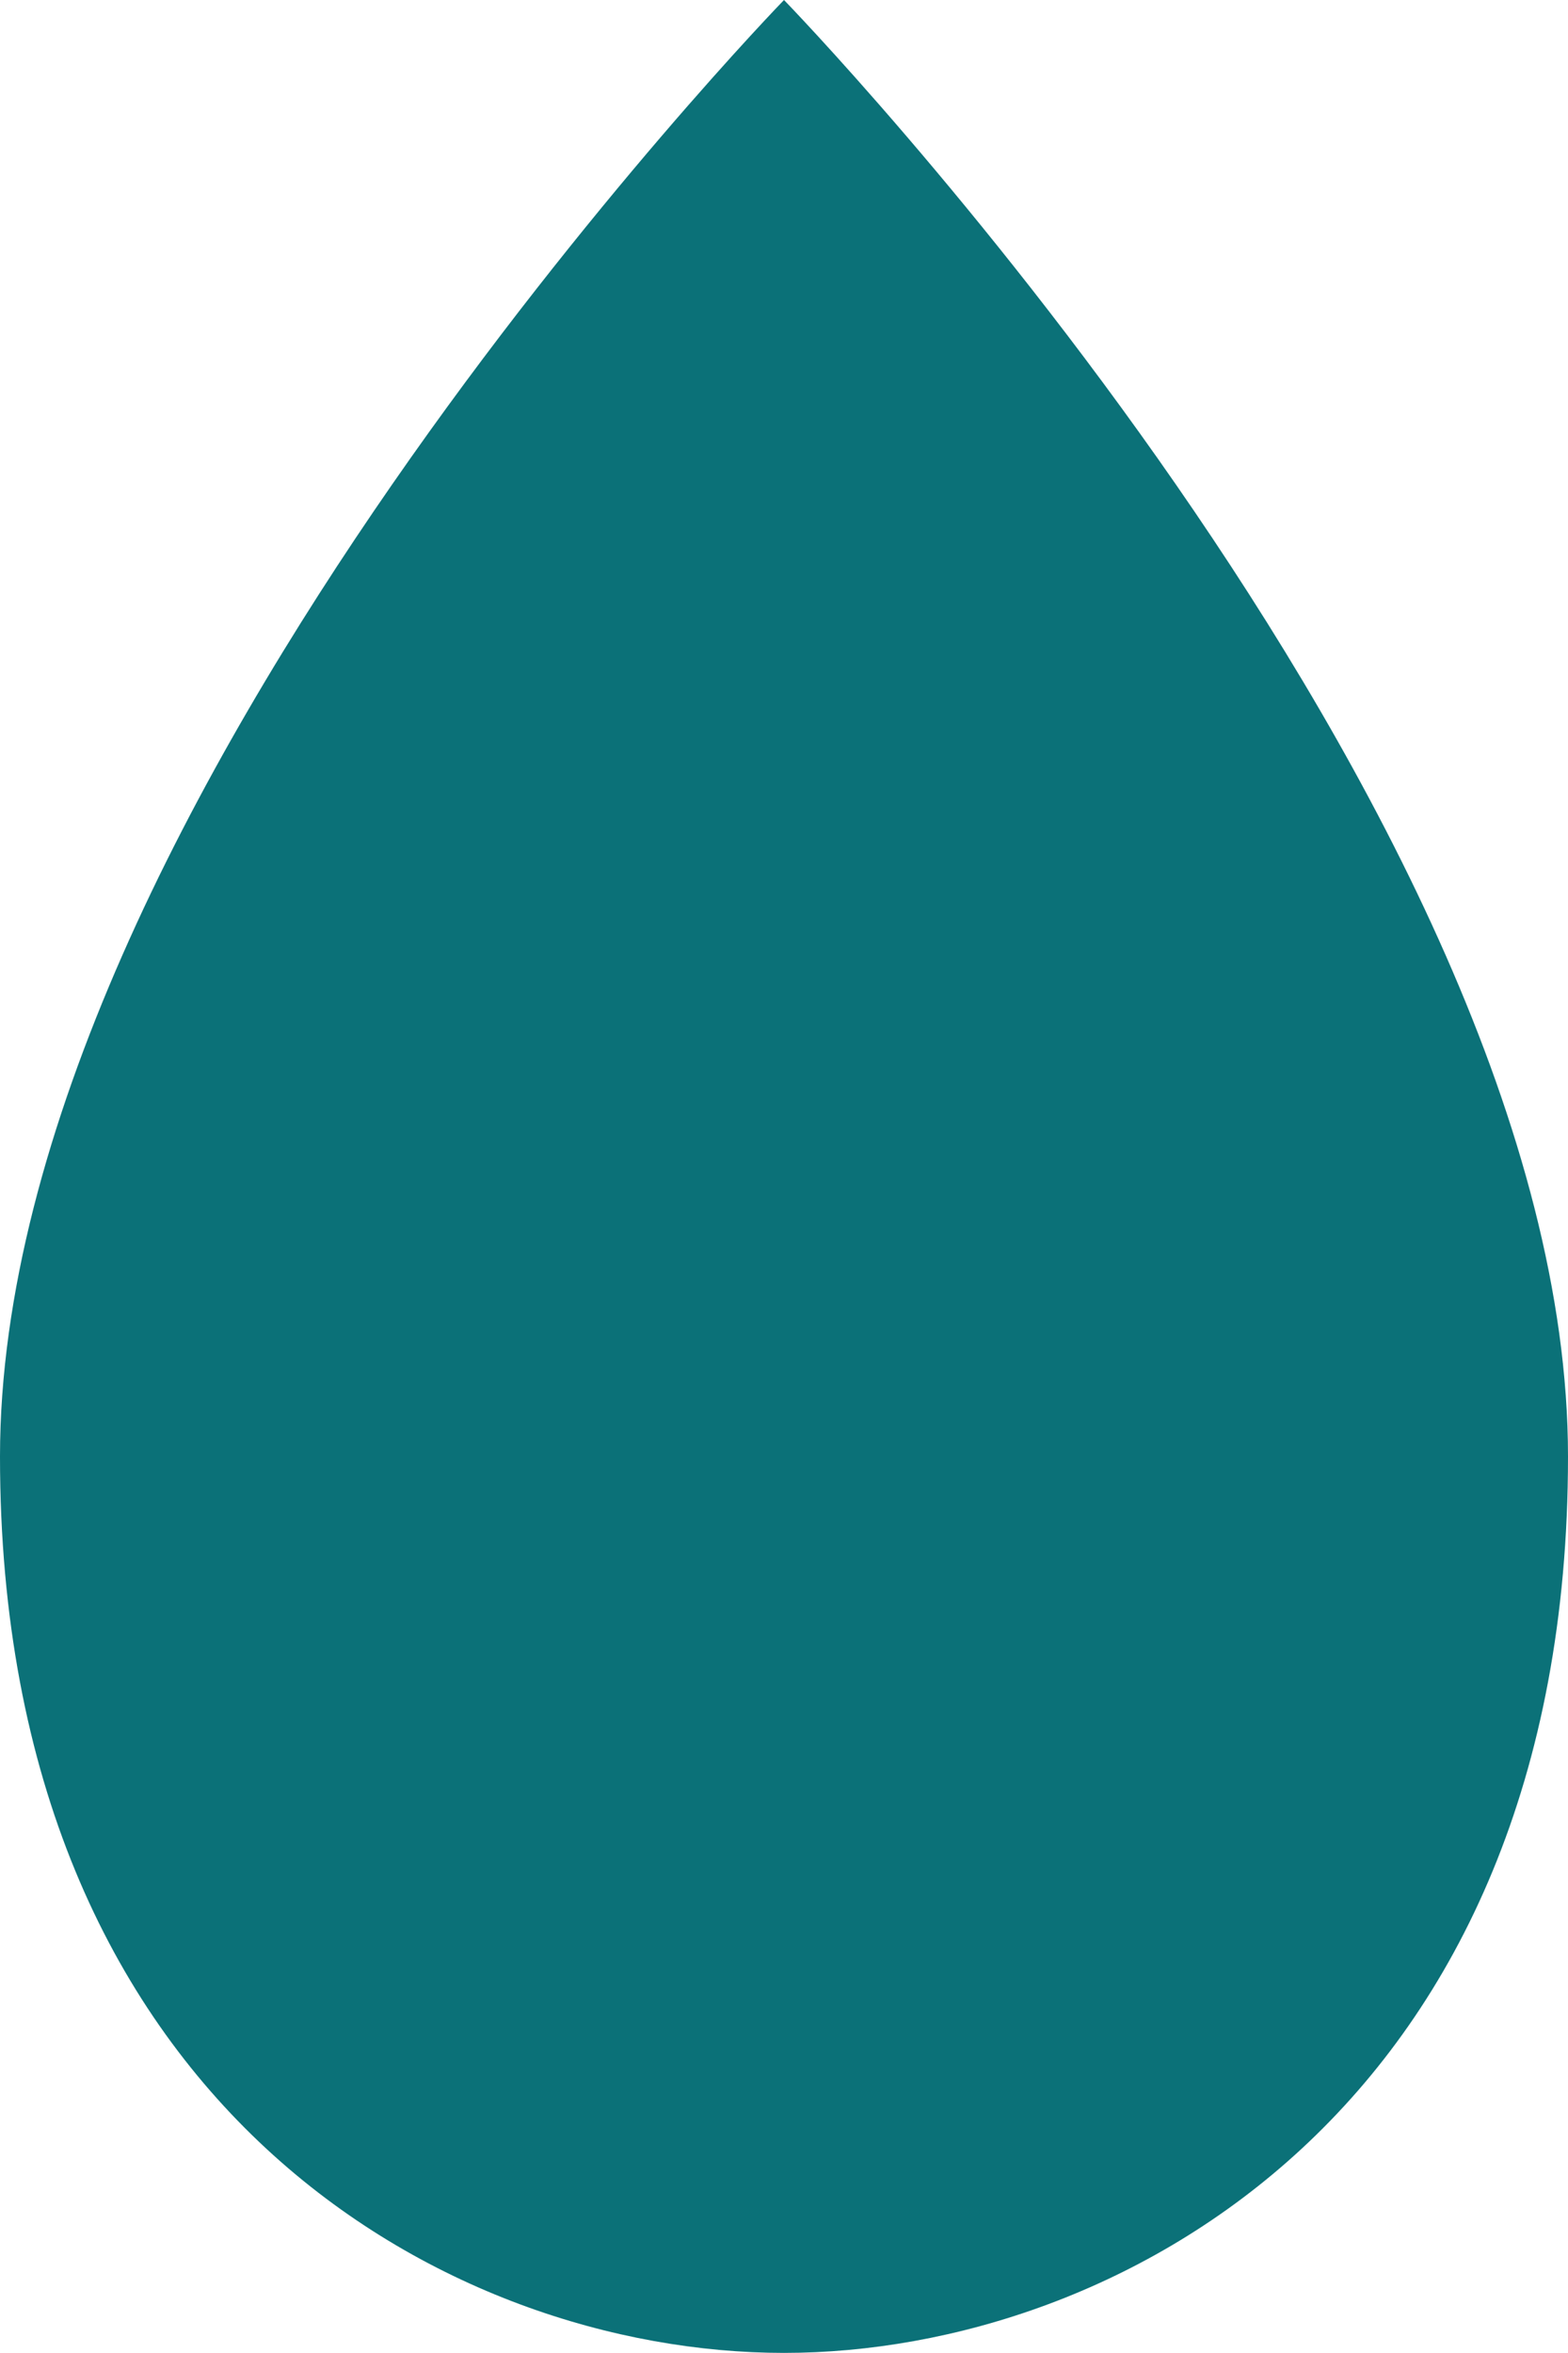 <svg xmlns="http://www.w3.org/2000/svg" width="15.634" height="23.45" viewBox="0 0 15.634 23.45">
  <path id="icon_link" d="M15.634,14.517c0,6.476-4.467,8.933-7.817,8.933S0,20.993,0,14.517,7.817,0,7.817,0s7.817,8.041,7.817,14.517" fill="#0b7178"/>
</svg>
